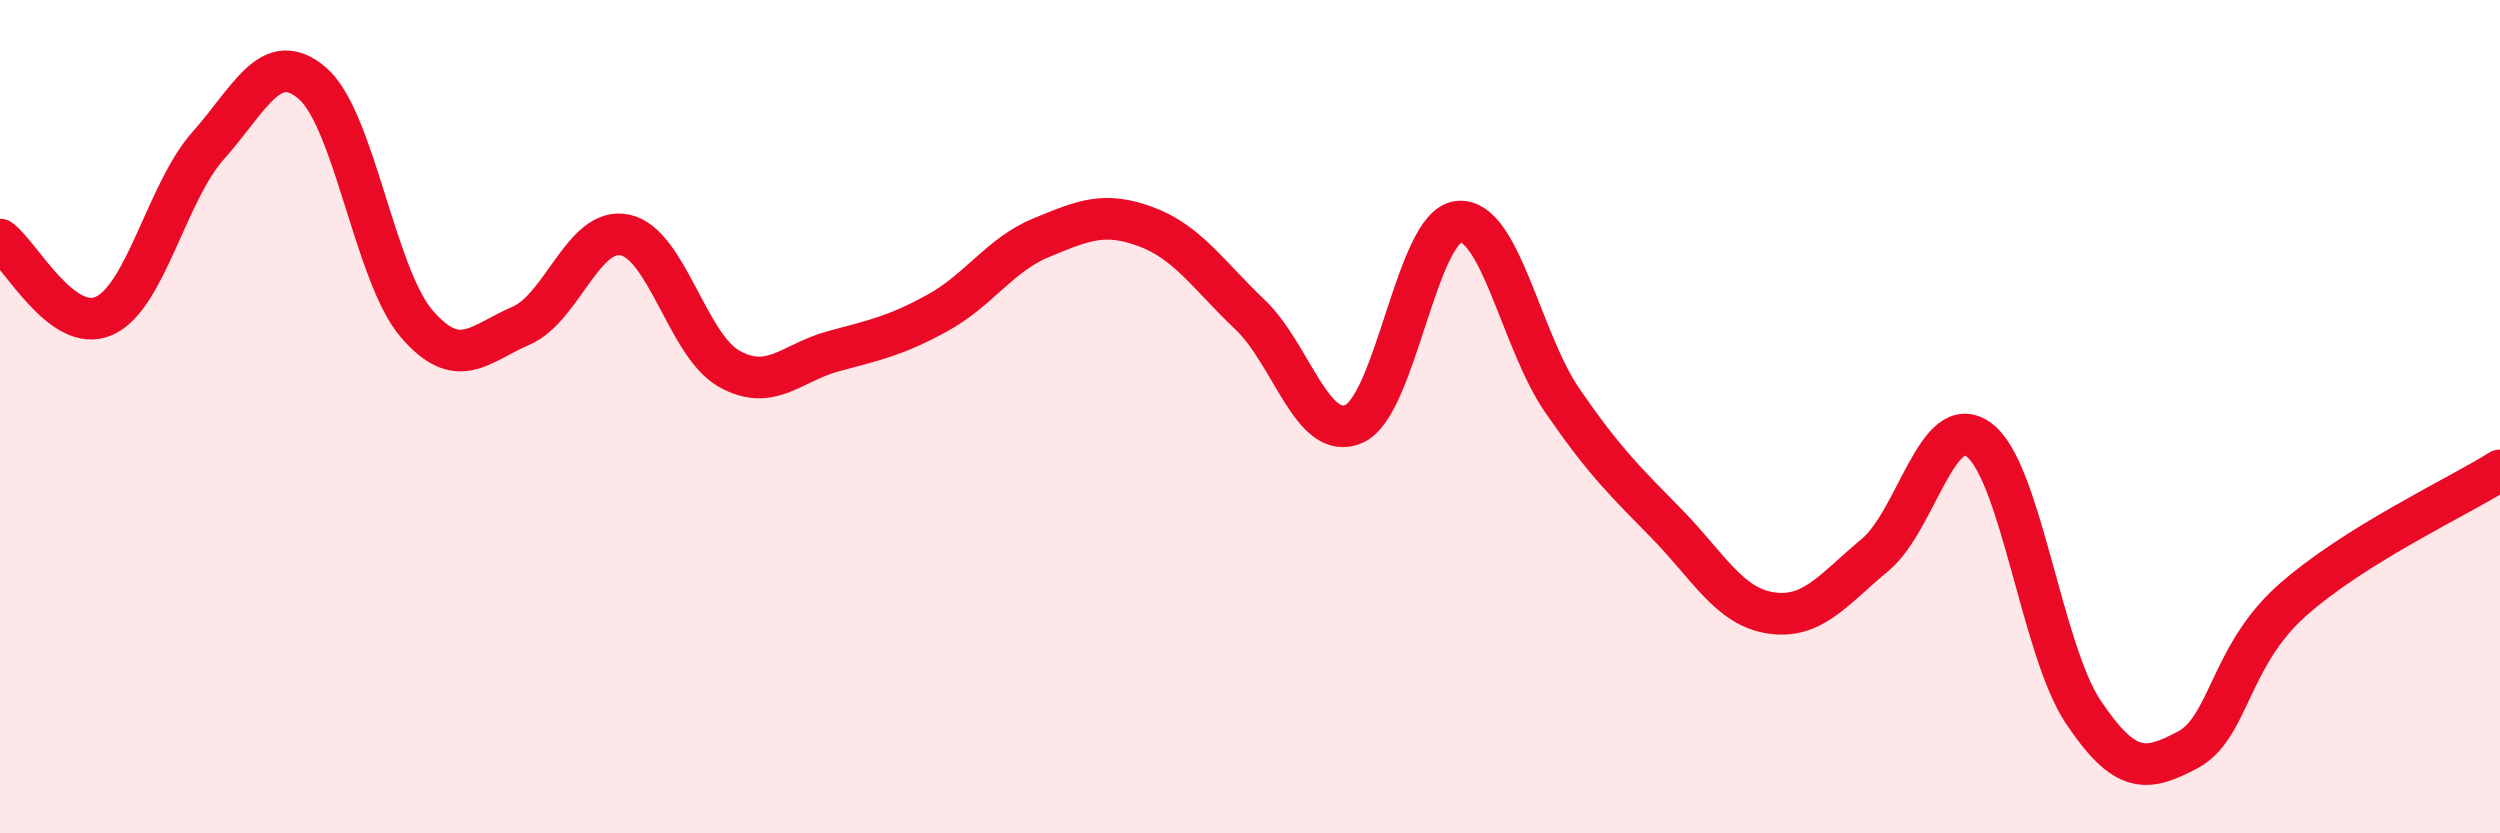
    <svg width="60" height="20" viewBox="0 0 60 20" xmlns="http://www.w3.org/2000/svg">
      <path
        d="M 0,5.75 C 0.5,6.12 1.5,8.03 2.5,7.58 C 3.5,7.13 4,4.61 5,3.49 C 6,2.37 6.5,1.14 7.5,2 C 8.5,2.86 9,6.61 10,7.77 C 11,8.93 11.5,8.25 12.5,7.82 C 13.5,7.39 14,5.43 15,5.64 C 16,5.85 16.5,8.29 17.5,8.85 C 18.5,9.41 19,8.7 20,8.43 C 21,8.16 21.5,8.06 22.5,7.51 C 23.5,6.96 24,6.11 25,5.7 C 26,5.29 26.5,5.07 27.5,5.44 C 28.5,5.81 29,6.6 30,7.55 C 31,8.5 31.5,10.62 32.5,10.17 C 33.5,9.72 34,5.43 35,5.32 C 36,5.21 36.5,8.17 37.5,9.62 C 38.5,11.07 39,11.55 40,12.57 C 41,13.59 41.5,14.56 42.5,14.71 C 43.5,14.86 44,14.15 45,13.32 C 46,12.49 46.5,9.81 47.5,10.56 C 48.5,11.31 49,15.6 50,17.09 C 51,18.58 51.5,18.53 52.5,18 C 53.5,17.47 53.5,15.76 55,14.42 C 56.5,13.08 59,11.92 60,11.29L60 20L0 20Z"
        fill="#EB0A25"
        opacity="0.1"
        stroke-linecap="round"
        stroke-linejoin="round"
      />
      <path
        d="M 0,5.75 C 0.5,6.12 1.5,8.03 2.5,7.58 C 3.5,7.13 4,4.61 5,3.49 C 6,2.37 6.5,1.14 7.5,2 C 8.5,2.86 9,6.61 10,7.77 C 11,8.93 11.5,8.25 12.5,7.82 C 13.5,7.39 14,5.43 15,5.64 C 16,5.85 16.5,8.29 17.5,8.85 C 18.5,9.41 19,8.7 20,8.43 C 21,8.16 21.5,8.06 22.5,7.51 C 23.5,6.96 24,6.11 25,5.7 C 26,5.29 26.5,5.07 27.5,5.44 C 28.5,5.81 29,6.6 30,7.55 C 31,8.5 31.5,10.62 32.5,10.17 C 33.5,9.72 34,5.43 35,5.32 C 36,5.21 36.5,8.17 37.5,9.62 C 38.5,11.07 39,11.55 40,12.57 C 41,13.59 41.5,14.56 42.5,14.71 C 43.5,14.86 44,14.15 45,13.32 C 46,12.49 46.5,9.81 47.5,10.56 C 48.5,11.31 49,15.6 50,17.09 C 51,18.58 51.5,18.53 52.5,18 C 53.5,17.47 53.5,15.76 55,14.42 C 56.5,13.08 59,11.92 60,11.29"
        stroke="#EB0A25"
        stroke-width="1"
        fill="none"
        stroke-linecap="round"
        stroke-linejoin="round"
      />
    </svg>
  